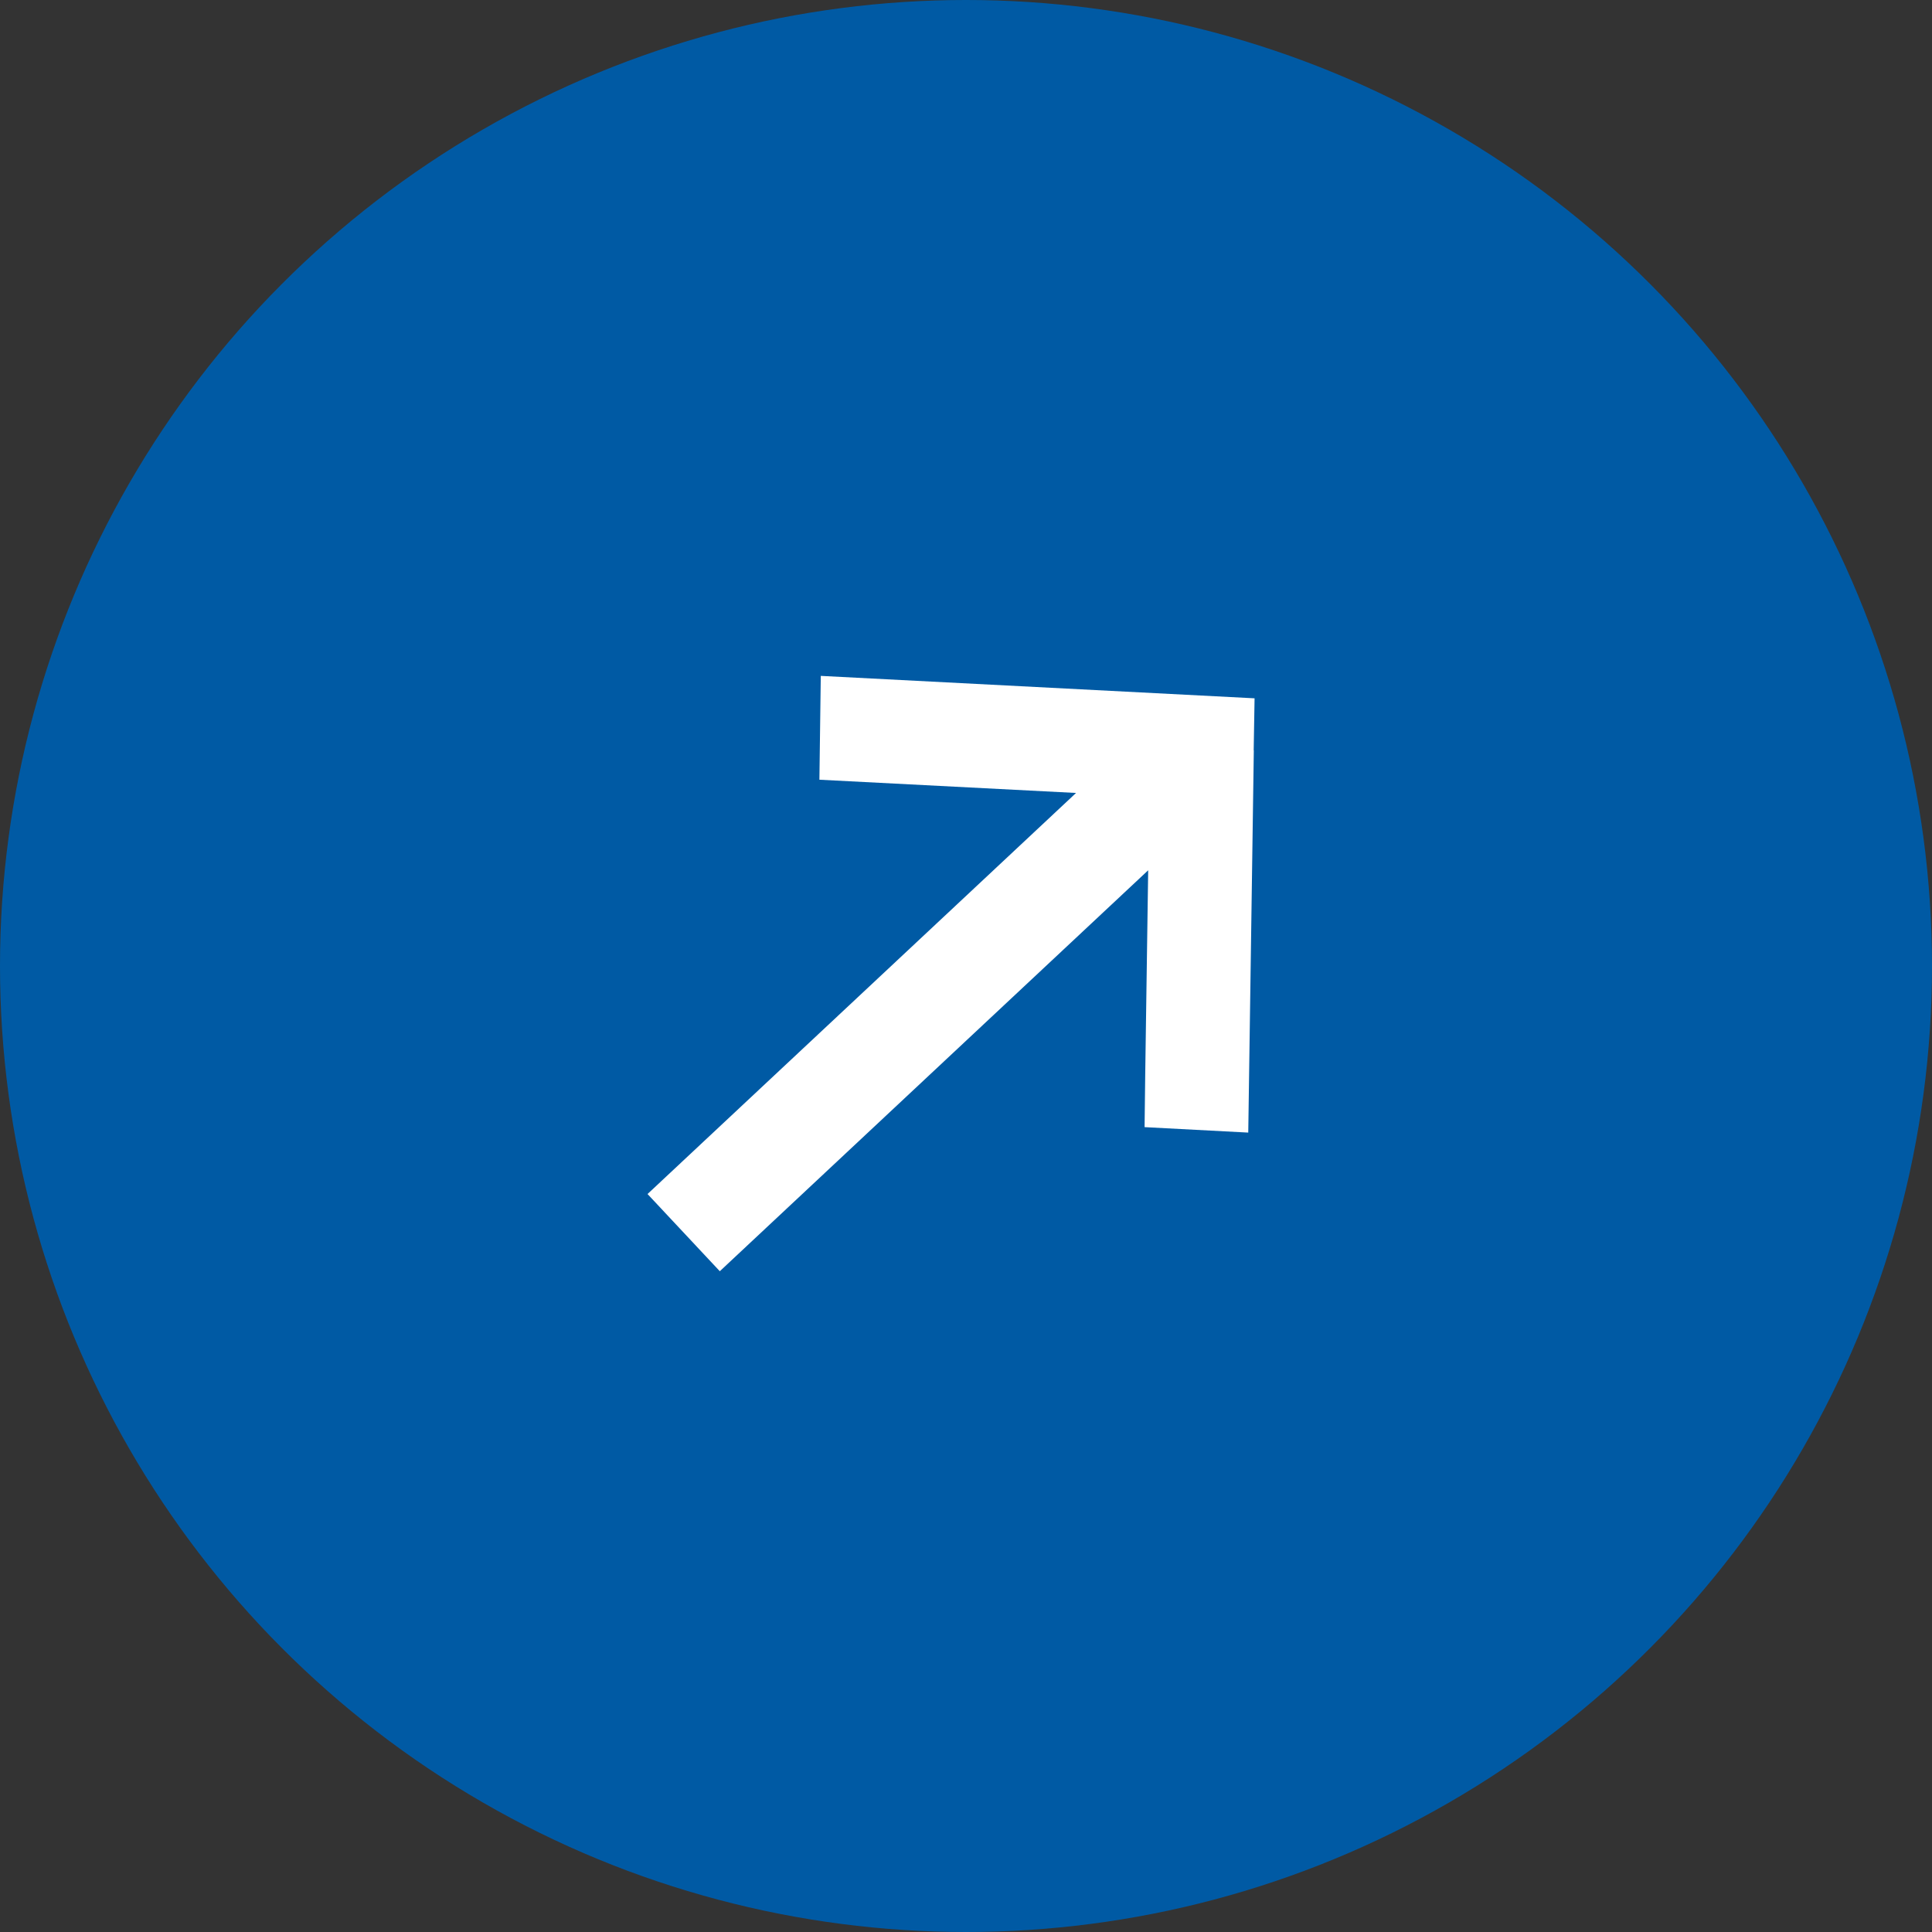 <svg width="74" height="74" viewBox="0 0 74 74" fill="none" xmlns="http://www.w3.org/2000/svg">
<rect x="0" y="0" width="74" height="74" fill="#333333" stroke="none"/>
<circle cx="37" cy="37" r="37" fill="#005AA4"/>
<path d="M48.019 28.737L48.053 26.747L31.438 25.888L31.385 29.865L41.215 30.372L24.802 45.734L27.57 48.691L43.978 33.334L43.864 41.19L43.84 43.172L47.811 43.381L48.024 28.741L48.019 28.737Z" fill="white"/>
</svg>
